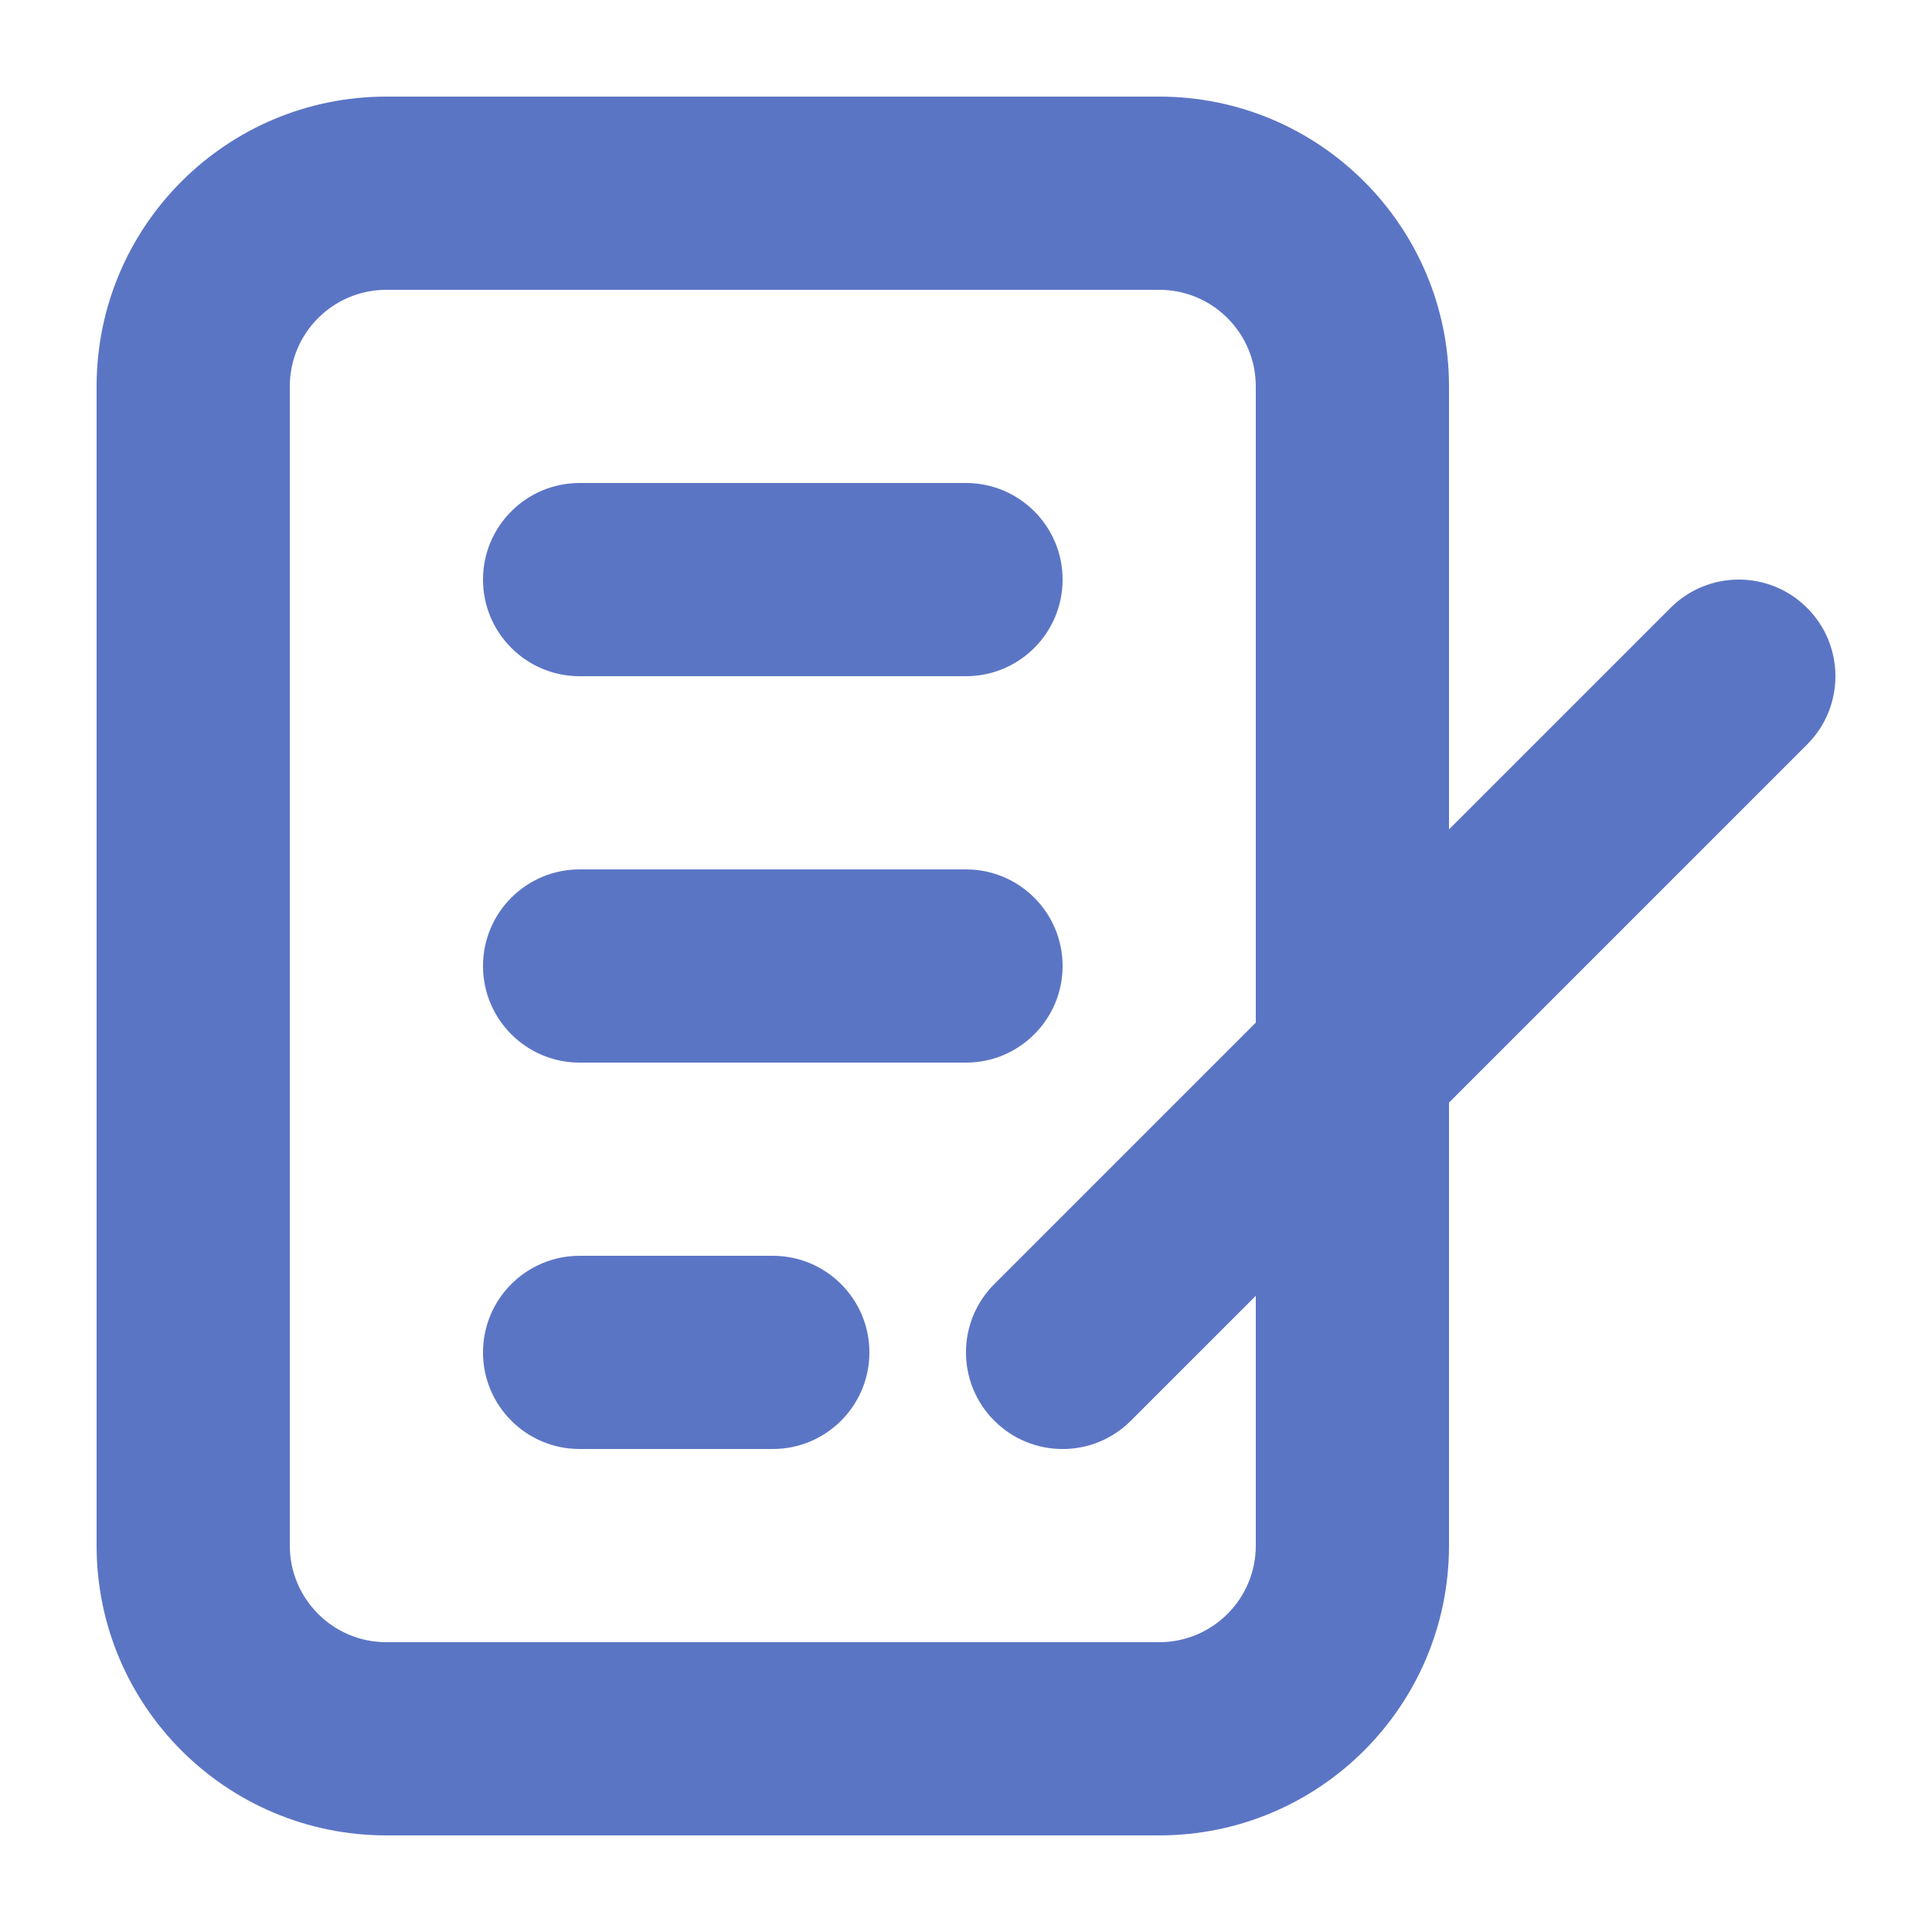<svg width="20" height="20" viewBox="0 0 20 20" fill="none" xmlns="http://www.w3.org/2000/svg">
<path fill-rule="evenodd" clip-rule="evenodd" d="M1 4C1 2.343 2.343 1 4 1H12C13.657 1 15 2.343 15 4V16C15 17.657 13.657 19 12 19H4C2.343 19 1 17.657 1 16L1 4ZM4 3C3.448 3 3 3.448 3 4V16C3 16.552 3.448 17 4 17H12C12.552 17 13 16.552 13 16V4C13 3.448 12.552 3 12 3H4Z" fill="#5B75C5"/>
<path fill-rule="evenodd" clip-rule="evenodd" d="M5 6C5 5.448 5.448 5 6 5H10C10.552 5 11 5.448 11 6C11 6.552 10.552 7 10 7H6C5.448 7 5 6.552 5 6Z" fill="#5B75C5"/>
<path fill-rule="evenodd" clip-rule="evenodd" d="M5 10C5 9.448 5.448 9 6 9H10C10.552 9 11 9.448 11 10C11 10.552 10.552 11 10 11H6C5.448 11 5 10.552 5 10Z" fill="#5B75C5"/>
<path fill-rule="evenodd" clip-rule="evenodd" d="M5 14C5 13.448 5.448 13 6 13H8C8.552 13 9 13.448 9 14C9 14.552 8.552 15 8 15H6C5.448 15 5 14.552 5 14Z" fill="#5B75C5"/>
<path fill-rule="evenodd" clip-rule="evenodd" d="M18.707 6.293C19.098 6.683 19.098 7.317 18.707 7.707L11.707 14.707C11.317 15.098 10.683 15.098 10.293 14.707C9.902 14.317 9.902 13.683 10.293 13.293L17.293 6.293C17.683 5.902 18.317 5.902 18.707 6.293Z" fill="#5B75C5"/>
</svg>

